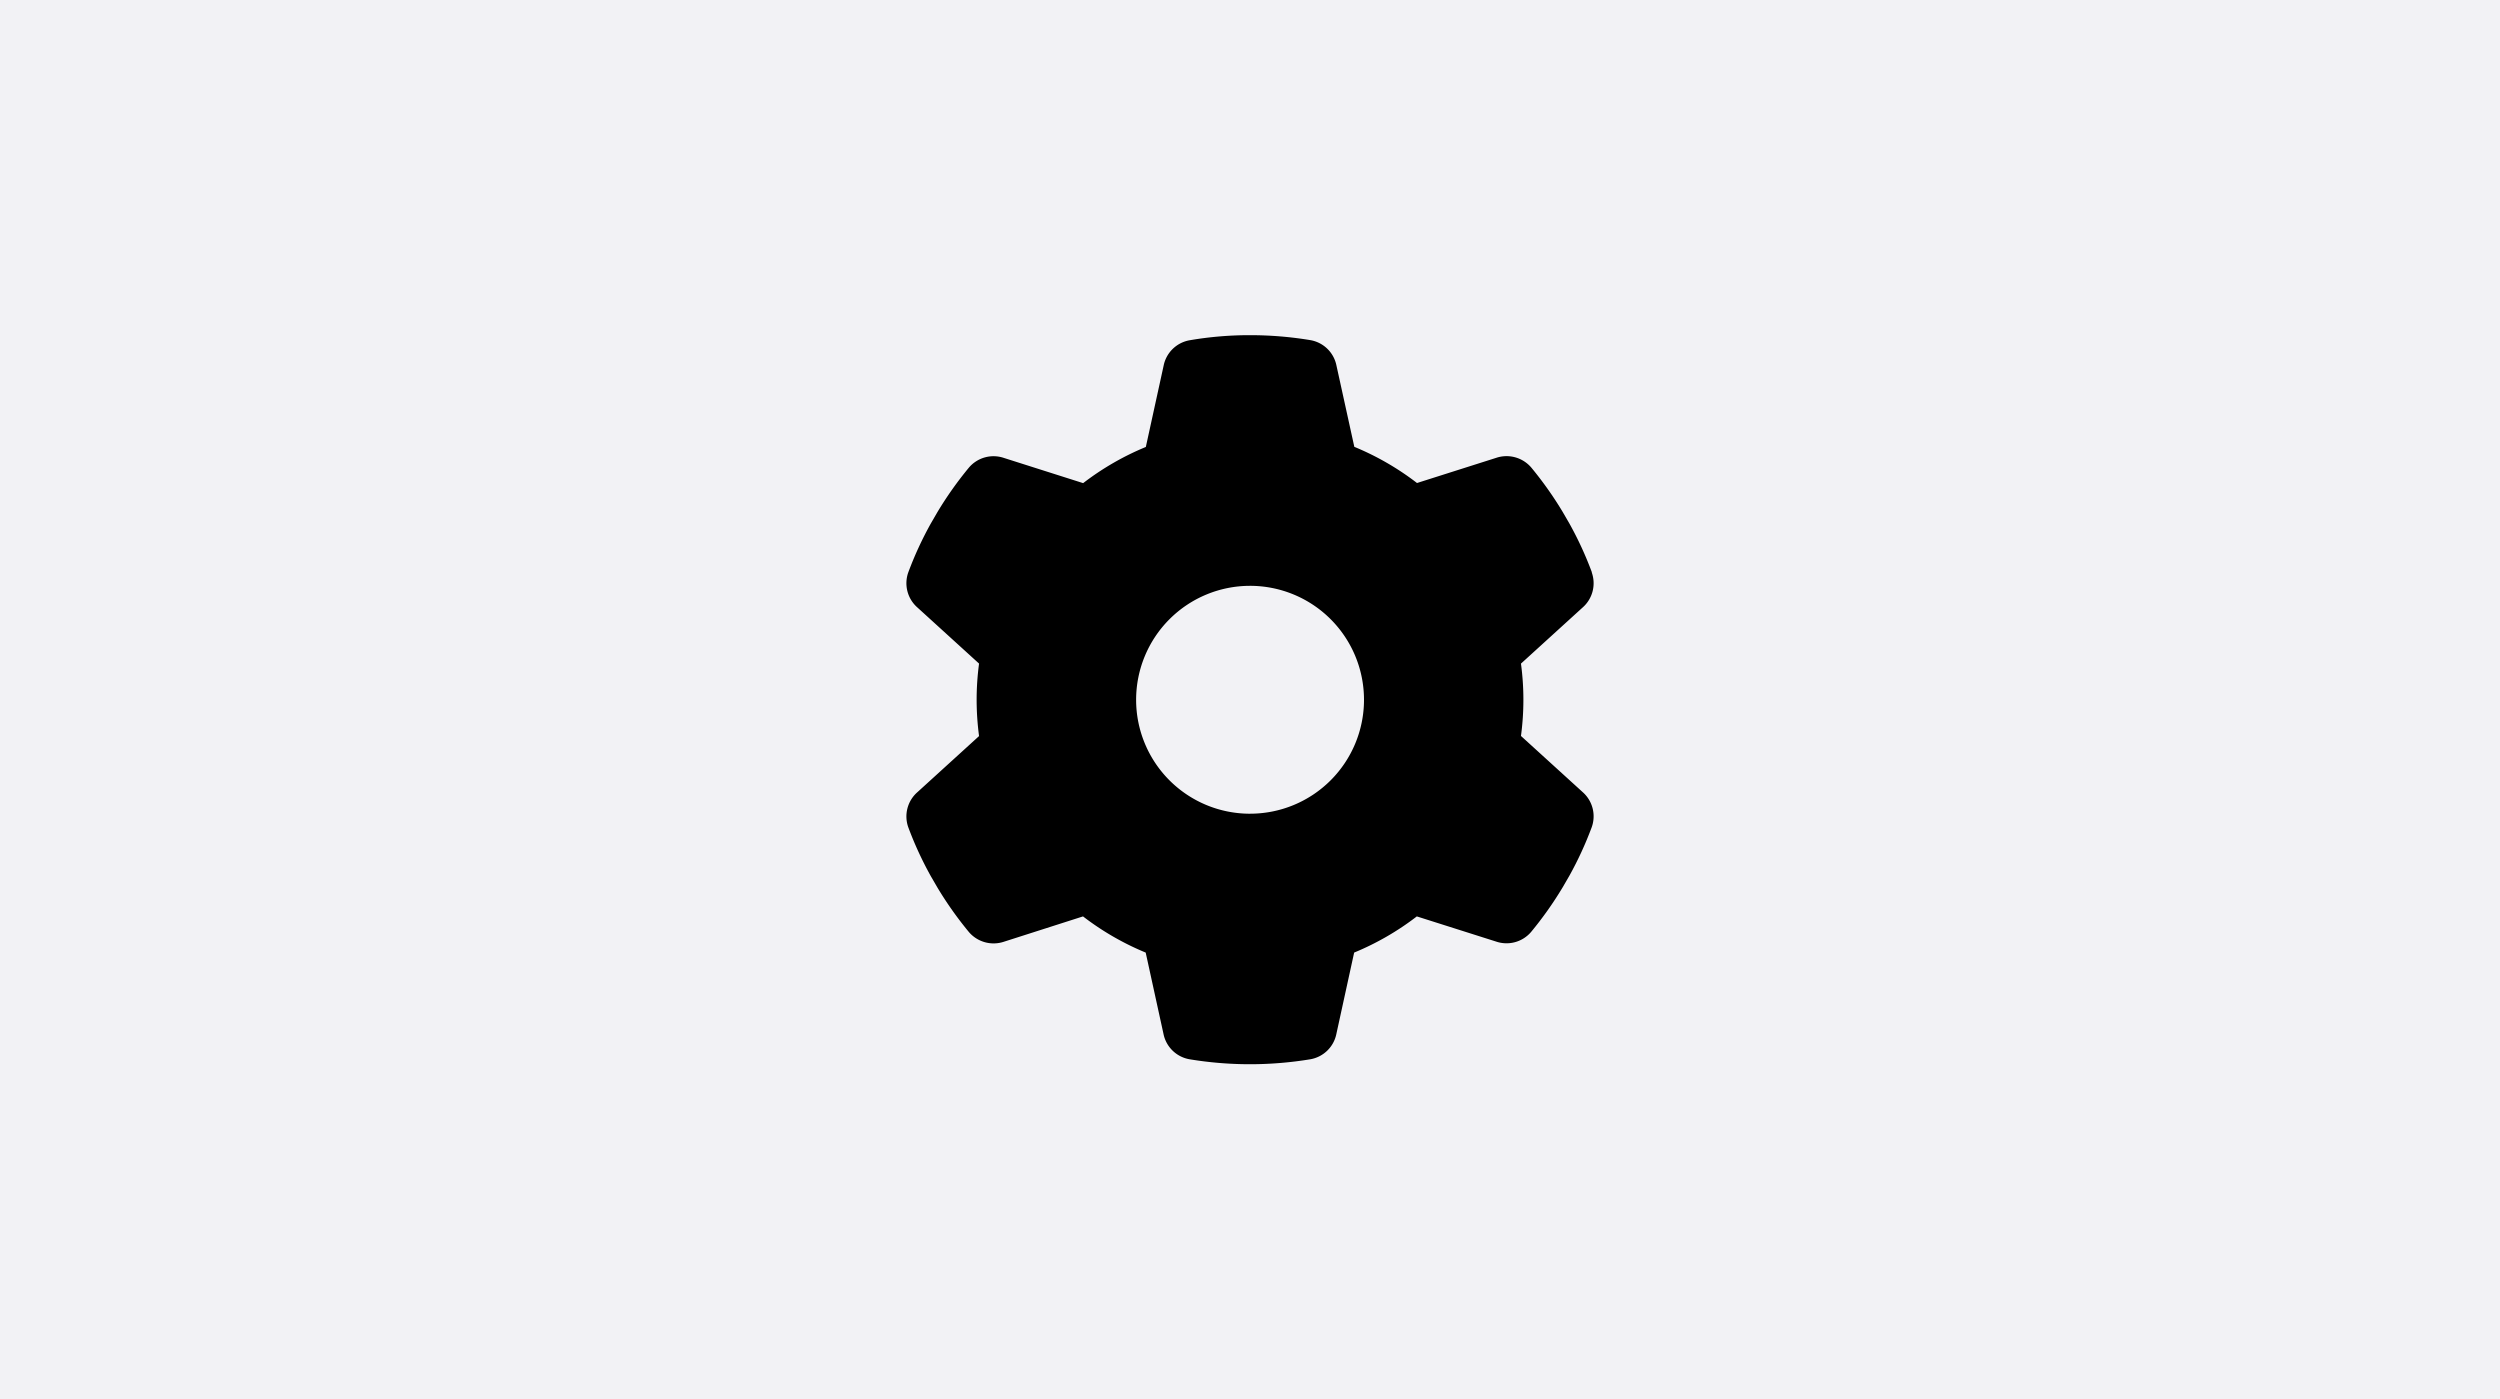 <?xml version="1.0" encoding="UTF-8"?><svg xmlns="http://www.w3.org/2000/svg" width="343" height="192" viewBox="0 0 343 192">
  <g id="Group_721" data-name="Group 721" transform="translate(-601 -1780)">
    <rect id="Rectangle_1021" data-name="Rectangle 1021" width="343" height="192" transform="translate(601 1780)" fill="#f2f2f5"/>
    <path id="gear-solid" d="M108.7,32.554a4.426,4.426,0,0,1-1.251,4.807l-8.461,7.7a37.244,37.244,0,0,1,0,9.927l8.461,7.7a4.426,4.426,0,0,1,1.251,4.807,48.435,48.435,0,0,1-3.087,6.7l-.918,1.583a49.724,49.724,0,0,1-4.318,6.1A4.426,4.426,0,0,1,95.587,83.2L84.7,79.745a37.6,37.6,0,0,1-8.6,4.963L73.662,95.865a4.416,4.416,0,0,1-3.556,3.478,50.763,50.763,0,0,1-16.609,0,4.416,4.416,0,0,1-3.556-3.478L47.5,84.708a37.6,37.6,0,0,1-8.6-4.963L28.035,83.223a4.46,4.46,0,0,1-4.787-1.329,49.723,49.723,0,0,1-4.318-6.1l-.918-1.583a48.435,48.435,0,0,1-3.087-6.7,4.426,4.426,0,0,1,1.251-4.807l8.461-7.7a38.337,38.337,0,0,1-.332-4.983,37.809,37.809,0,0,1,.332-4.963l-8.461-7.7a4.426,4.426,0,0,1-1.251-4.807,48.436,48.436,0,0,1,3.087-6.7l.918-1.583a49.723,49.723,0,0,1,4.318-6.1,4.426,4.426,0,0,1,4.787-1.329L38.919,20.3a37.6,37.6,0,0,1,8.6-4.963L49.96,4.182A4.416,4.416,0,0,1,53.516.7a48.441,48.441,0,0,1,8.3-.7,50.492,50.492,0,0,1,8.3.684,4.416,4.416,0,0,1,3.556,3.478L76.124,15.32a37.6,37.6,0,0,1,8.6,4.963l10.884-3.459a4.46,4.46,0,0,1,4.787,1.329,49.722,49.722,0,0,1,4.318,6.1l.918,1.583a48.435,48.435,0,0,1,3.087,6.7Zm-46.878,33.1A15.632,15.632,0,1,0,46.188,50.024,15.628,15.628,0,0,0,61.821,65.656Z" transform="translate(710.689 1825.986)"/>
  </g>
</svg>

